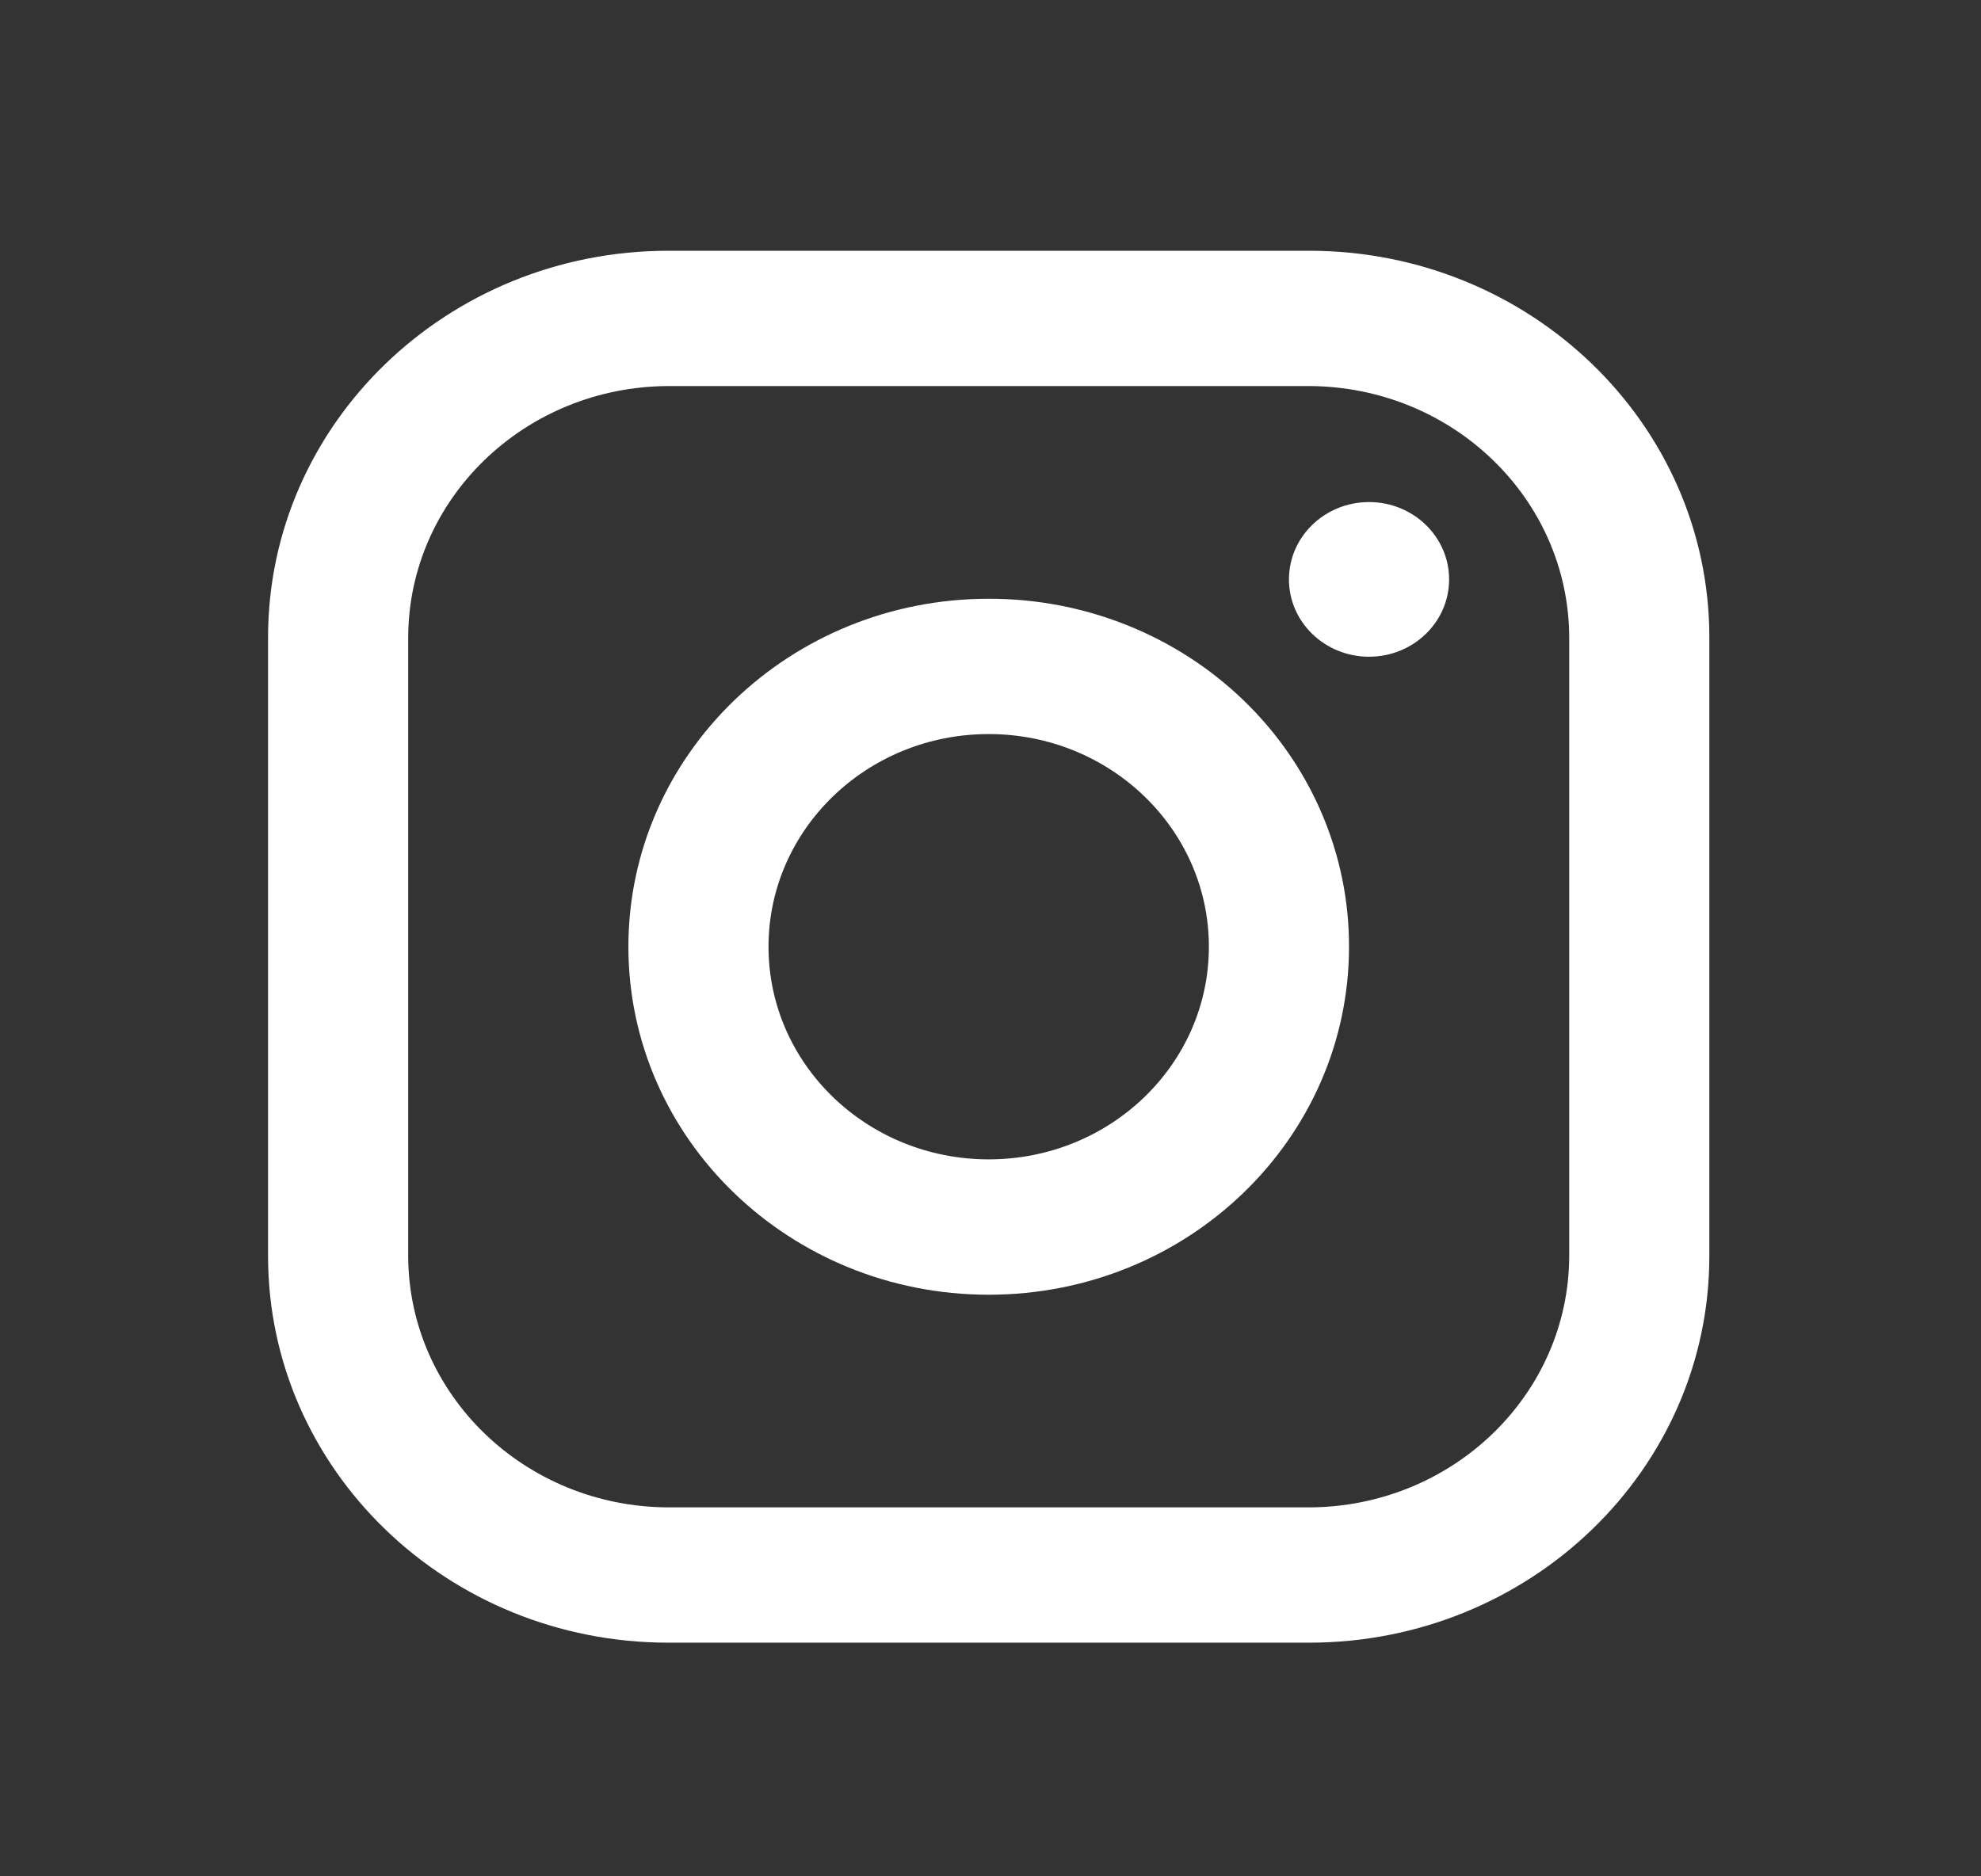 <svg width="38" height="36" viewBox="0 0 38 36" fill="none" xmlns="http://www.w3.org/2000/svg">
<rect x="0" y="0" width="38" height="36" fill="#333333" stroke="none"/>
<path fill-rule="evenodd" clip-rule="evenodd" d="M25.109 4.811H12.822C8.58 4.811 5.142 8.132 5.142 12.229V24.099C5.142 28.196 8.58 31.517 12.822 31.517H25.109C29.351 31.517 32.789 28.196 32.789 24.099V12.229C32.789 8.132 29.351 4.811 25.109 4.811ZM30.101 24.099C30.093 26.759 27.863 28.913 25.109 28.921H12.822C10.068 28.913 7.838 26.759 7.83 24.099V12.229C7.838 9.57 10.068 7.416 12.822 7.407H25.109C27.863 7.416 30.093 9.57 30.101 12.229V24.099ZM26.261 12.6C27.11 12.6 27.797 11.936 27.797 11.117C27.797 10.297 27.11 9.633 26.261 9.633C25.413 9.633 24.725 10.297 24.725 11.117C24.725 11.936 25.413 12.6 26.261 12.6ZM18.965 11.488C15.148 11.488 12.054 14.477 12.054 18.164C12.054 21.852 15.148 24.841 18.965 24.841C22.783 24.841 25.877 21.852 25.877 18.164C25.881 16.392 25.154 14.692 23.857 13.439C22.56 12.186 20.8 11.484 18.965 11.488ZM14.742 18.164C14.742 20.418 16.633 22.244 18.965 22.244C21.298 22.244 23.189 20.418 23.189 18.164C23.189 15.911 21.298 14.084 18.965 14.084C16.633 14.084 14.742 15.911 14.742 18.164Z" fill="white"/>
</svg>
